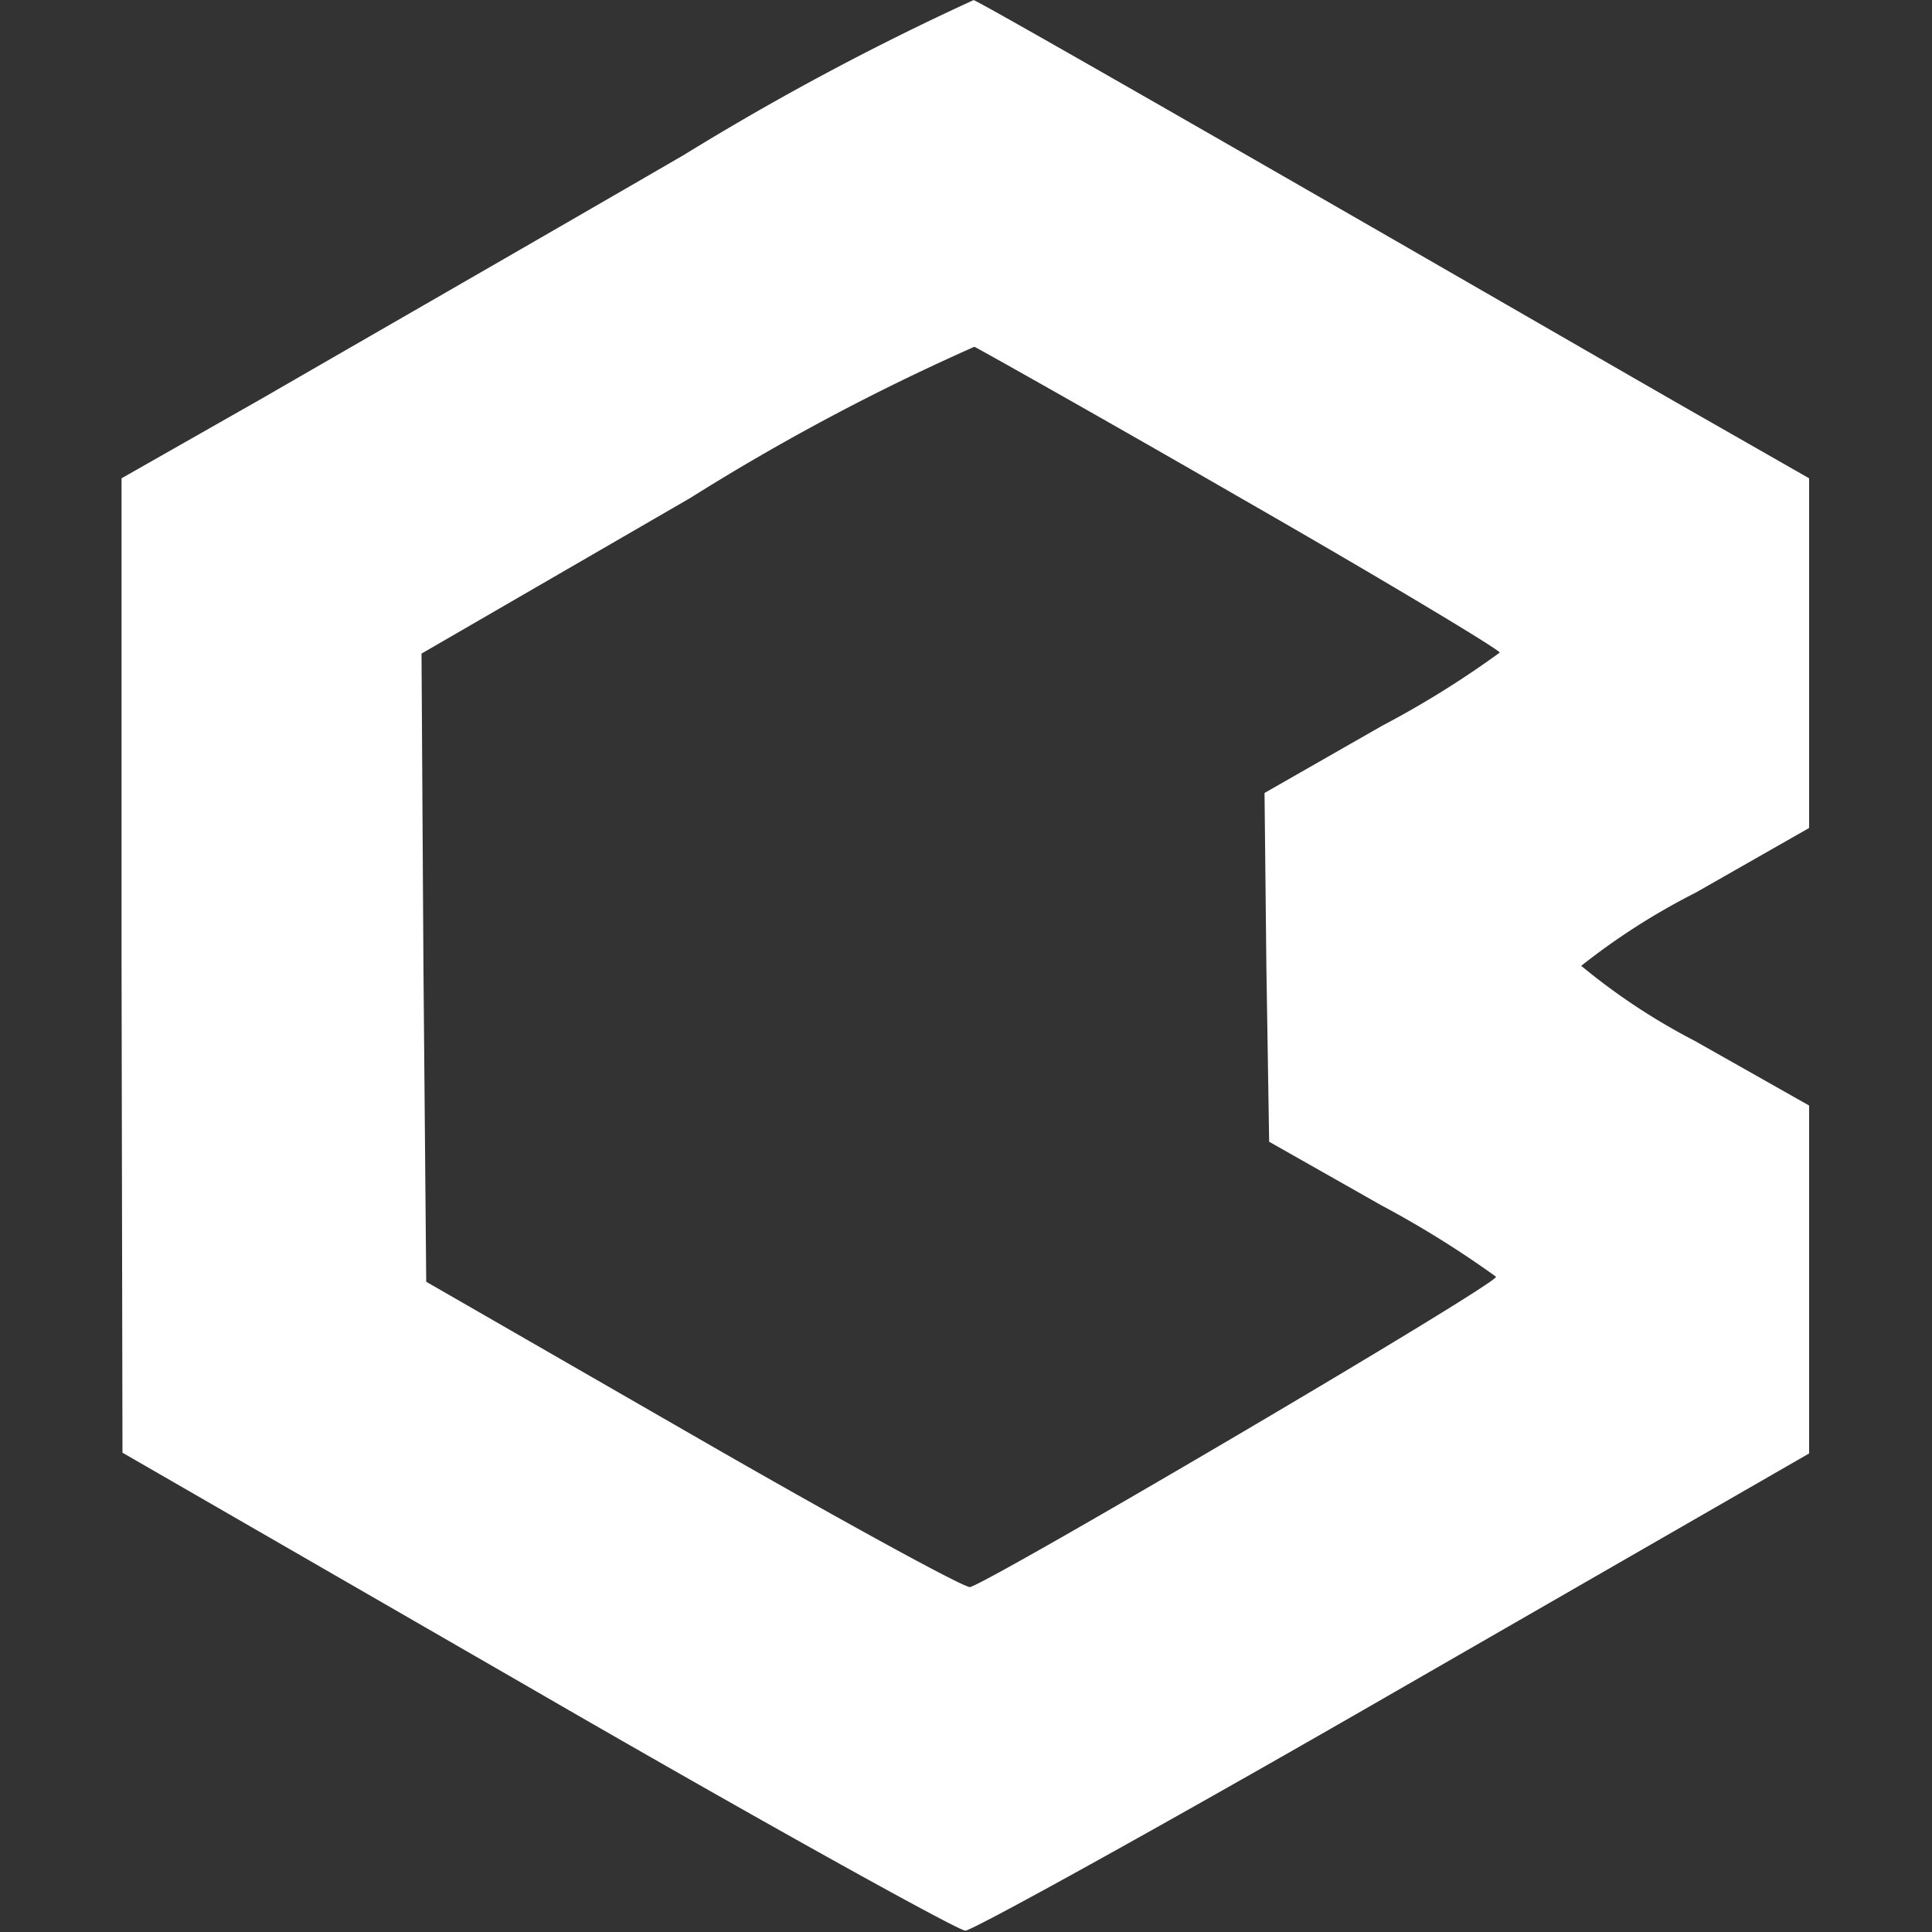 <svg xmlns="http://www.w3.org/2000/svg" xmlns:xlink="http://www.w3.org/1999/xlink" width="23" height="23" viewBox="0 0 23 23">
  <rect x="0" y="0" width="23" height="23" fill="#333333" stroke="none"/>
  <defs>
    <clipPath id="clip-path">
      <rect id="Rectangle_4" data-name="Rectangle 4" width="23" height="23" transform="translate(1674 37)" fill="#fff" stroke="#707070" stroke-width="1"/>
    </clipPath>
  </defs>
  <g id="Mask_Group_1" data-name="Mask Group 1" transform="translate(-1674 -37)" clip-path="url(#clip-path)">
    <g id="bakalari-logo-jednobarevne-krivky" transform="translate(1675.446 37)">
      <path id="Path_1" data-name="Path 1" d="M9.937-28.368c-1.808,1.049-4.063,2.344-4.989,2.88l-1.708.971v5.8l.011,5.8,4.934,2.846C10.9-8.5,13.2-7.227,13.285-7.227s2.389-1.272,5.1-2.835l4.945-2.846V-17.05l-1.362-.77a7.583,7.583,0,0,1-1.351-.893,8.046,8.046,0,0,1,1.362-.871l1.351-.77v-4.163l-1.094-.625c-.592-.335-2.791-1.607-4.889-2.813s-3.873-2.221-3.963-2.255A31.979,31.979,0,0,0,9.937-28.368ZM16.6-24.261c1.674.96,3.047,1.786,3.047,1.819a11.405,11.405,0,0,1-1.4.871l-1.4.8.022,2.076.033,2.076,1.339.759a11.933,11.933,0,0,1,1.362.848c.033.078-5.983,3.617-6.262,3.695-.067.011-1.552-.8-3.3-1.808L6.867-14.952l-.033-3.739L6.811-22.43l3.2-1.853a26.63,26.63,0,0,1,3.382-1.8C13.486-26.036,14.937-25.221,16.6-24.261Z" transform="translate(-3.239 30.211)" fill="#fff"/>
    </g>
  </g>
</svg>
